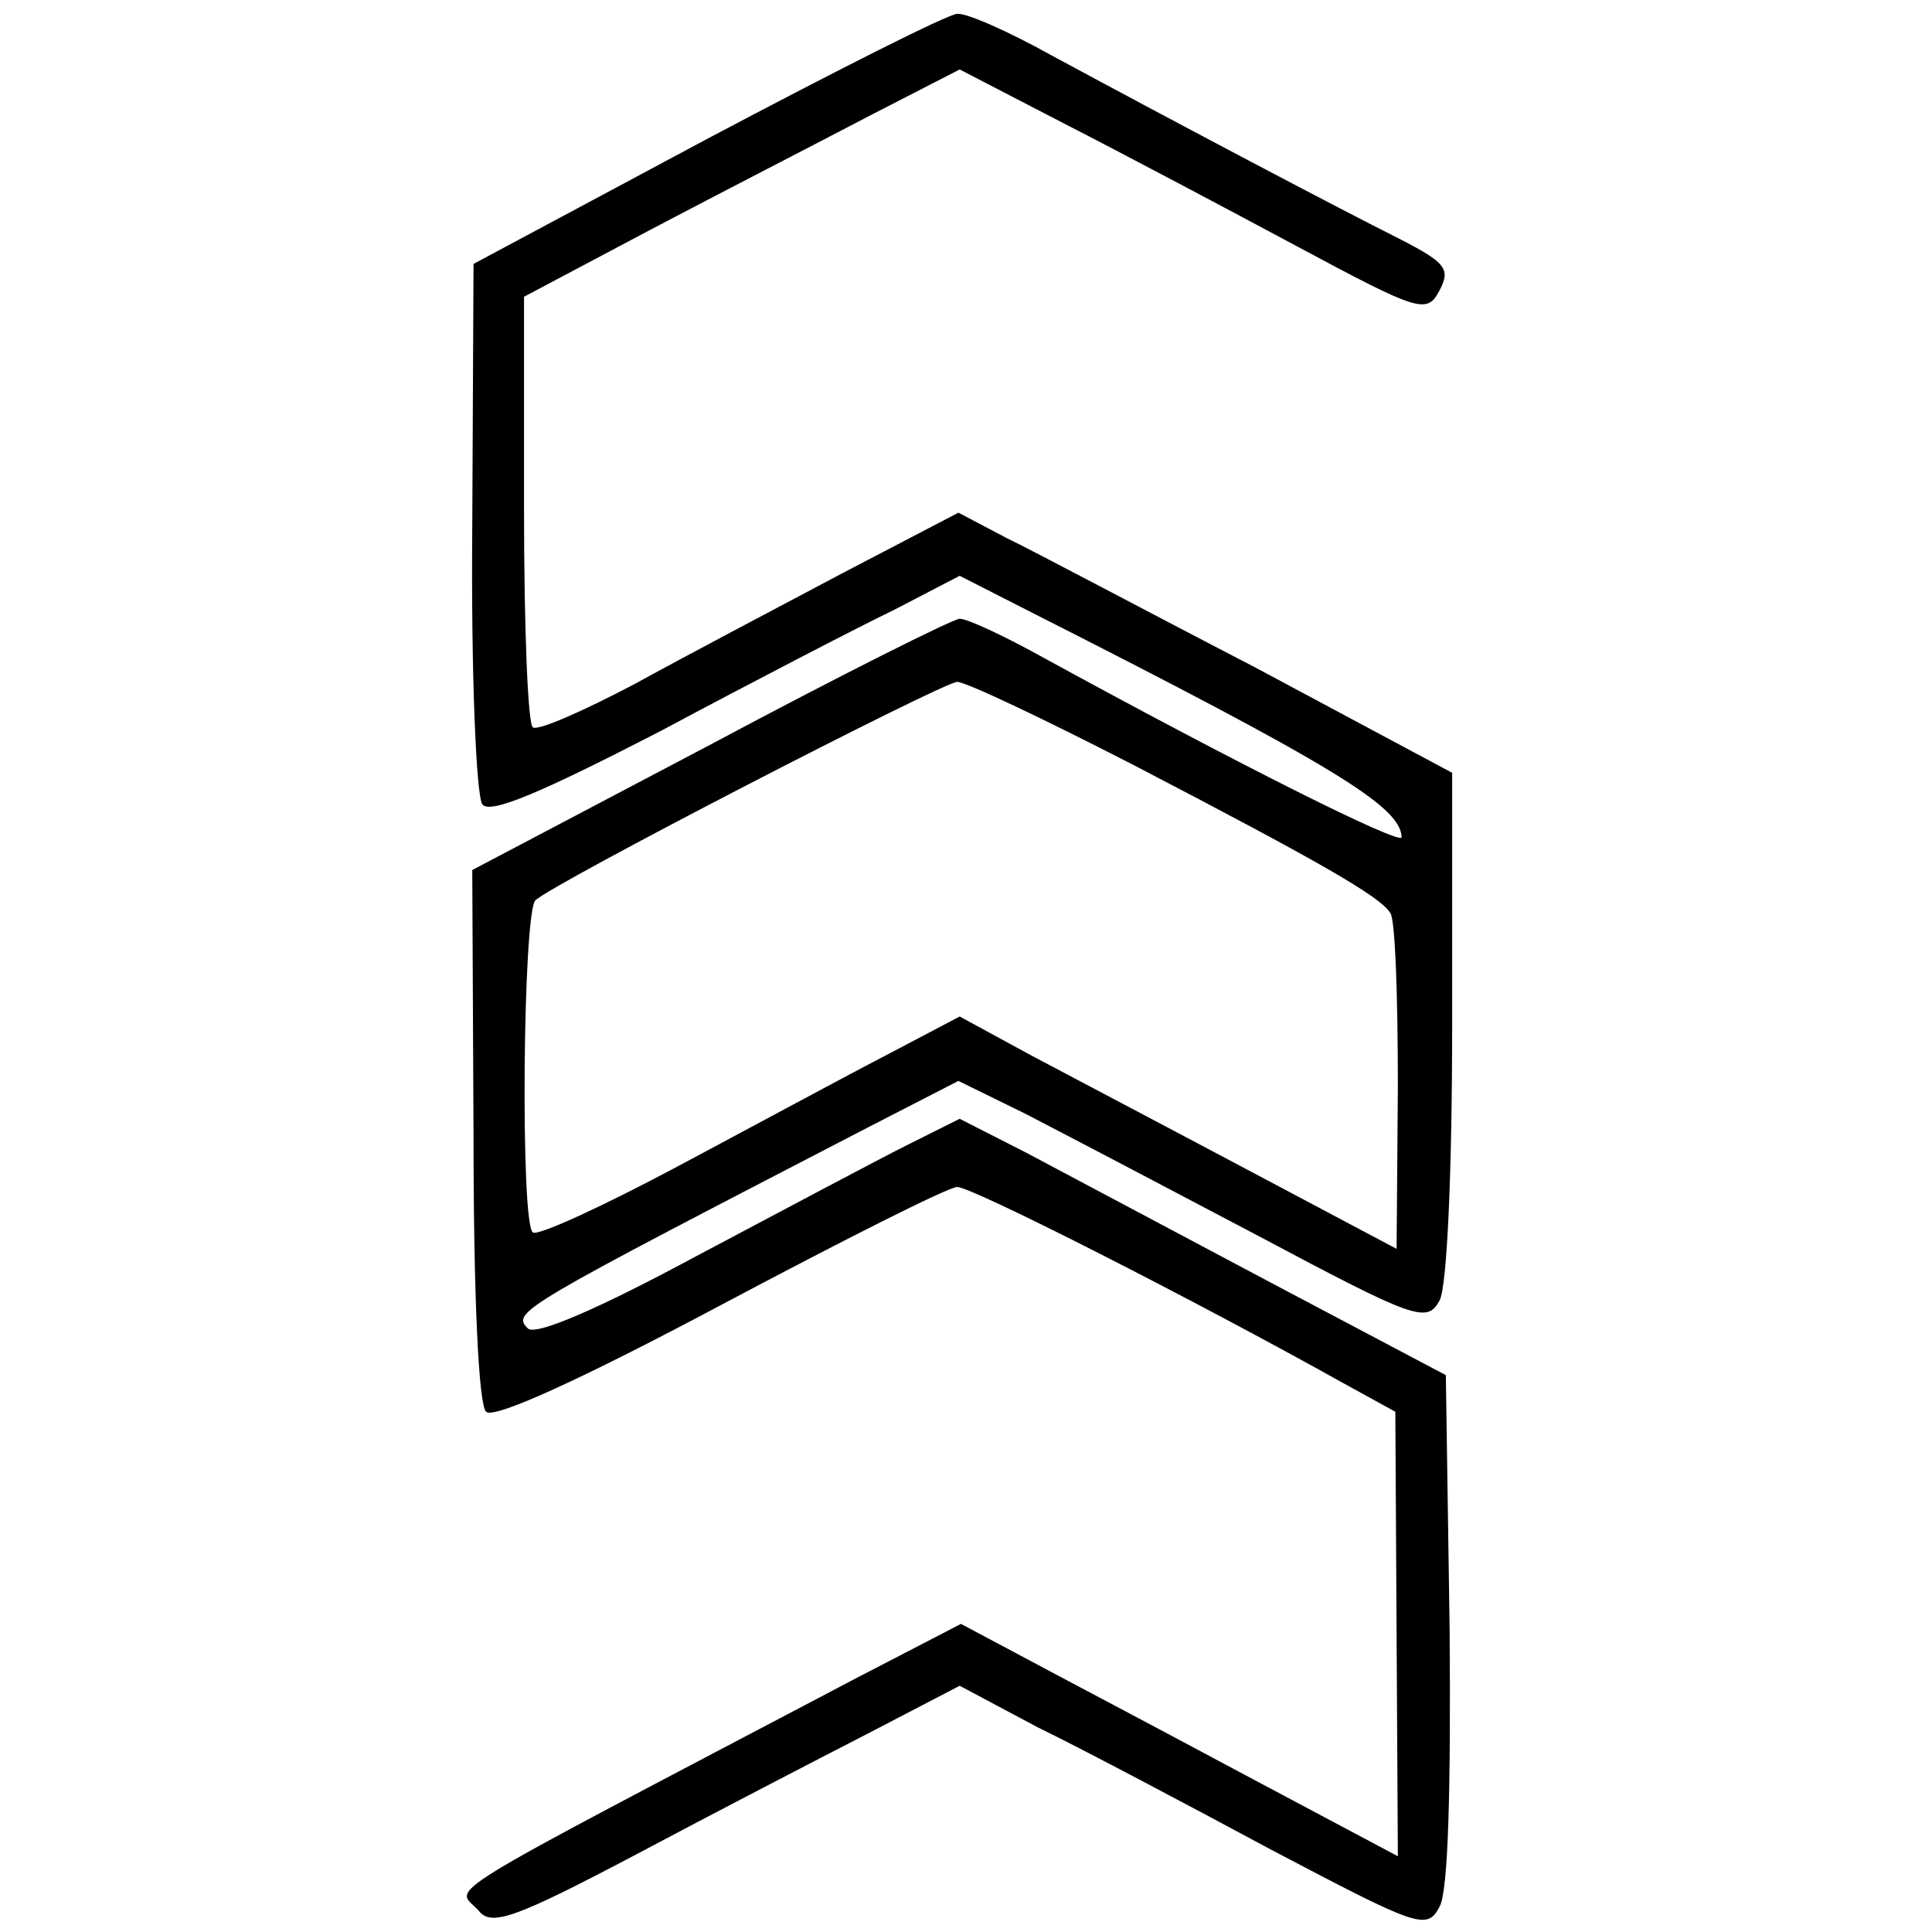 <?xml version="1.0" standalone="no"?>
<!DOCTYPE svg PUBLIC "-//W3C//DTD SVG 20010904//EN"
 "http://www.w3.org/TR/2001/REC-SVG-20010904/DTD/svg10.dtd">
<svg version="1.0" xmlns="http://www.w3.org/2000/svg"
 width="153pt" height="153pt" viewBox="0 0 153 153"
 preserveAspectRatio="xMidYMid meet">
<g transform="translate(0,153) scale(0.1,-0.1)"
fill="#000000" stroke="none">
<path d="M560 1420 l-185 -99 -1 -208 c-1 -114 3 -213 8 -220 6 -8 46 9 141
58 73 39 156 82 185 96 l52 27 53 -27 c247 -125 296 -156 297 -180 0 -7 -130
58 -287 144 -29 16 -57 29 -63 29 -5 0 -95 -45 -198 -100 l-188 -99 1 -210 c0
-127 4 -214 10 -219 6 -6 76 26 185 84 96 51 181 94 188 94 12 0 187 -89 307
-156 l40 -22 1 -176 1 -176 -126 67 c-69 37 -147 78 -173 92 l-47 25 -83 -43
c-344 -181 -317 -164 -299 -184 10 -13 29 -6 124 44 62 33 145 76 184 96 l73
38 62 -33 c35 -17 118 -61 185 -97 116 -61 123 -64 133 -45 7 12 9 94 8 220
l-3 201 -140 74 c-77 41 -164 87 -192 102 l-53 27 -42 -21 c-24 -12 -99 -52
-167 -88 -78 -42 -127 -63 -133 -57 -13 13 -7 16 269 159 l72 37 53 -26 c29
-15 113 -59 185 -97 124 -66 133 -69 143 -51 6 11 10 102 10 219 l0 199 -157
84 c-87 45 -175 92 -196 102 l-38 20 -92 -48 c-51 -27 -125 -66 -165 -88 -40
-21 -76 -37 -80 -34 -4 2 -7 80 -7 172 l0 169 100 53 c55 29 133 69 173 90
l72 37 83 -43 c45 -23 128 -67 184 -97 97 -52 103 -54 113 -35 9 17 5 22 -32
41 -46 23 -175 91 -275 145 -34 19 -68 34 -75 33 -7 0 -96 -45 -198 -99z m338
-496 c148 -77 195 -104 203 -117 4 -5 6 -67 6 -138 l-1 -128 -115 61 c-64 34
-142 75 -174 92 l-57 31 -57 -30 c-31 -16 -105 -56 -165 -88 -60 -32 -112 -56
-116 -53 -10 6 -8 253 2 263 13 13 321 172 334 173 7 0 70 -30 140 -66z"/>
</g>
</svg>
